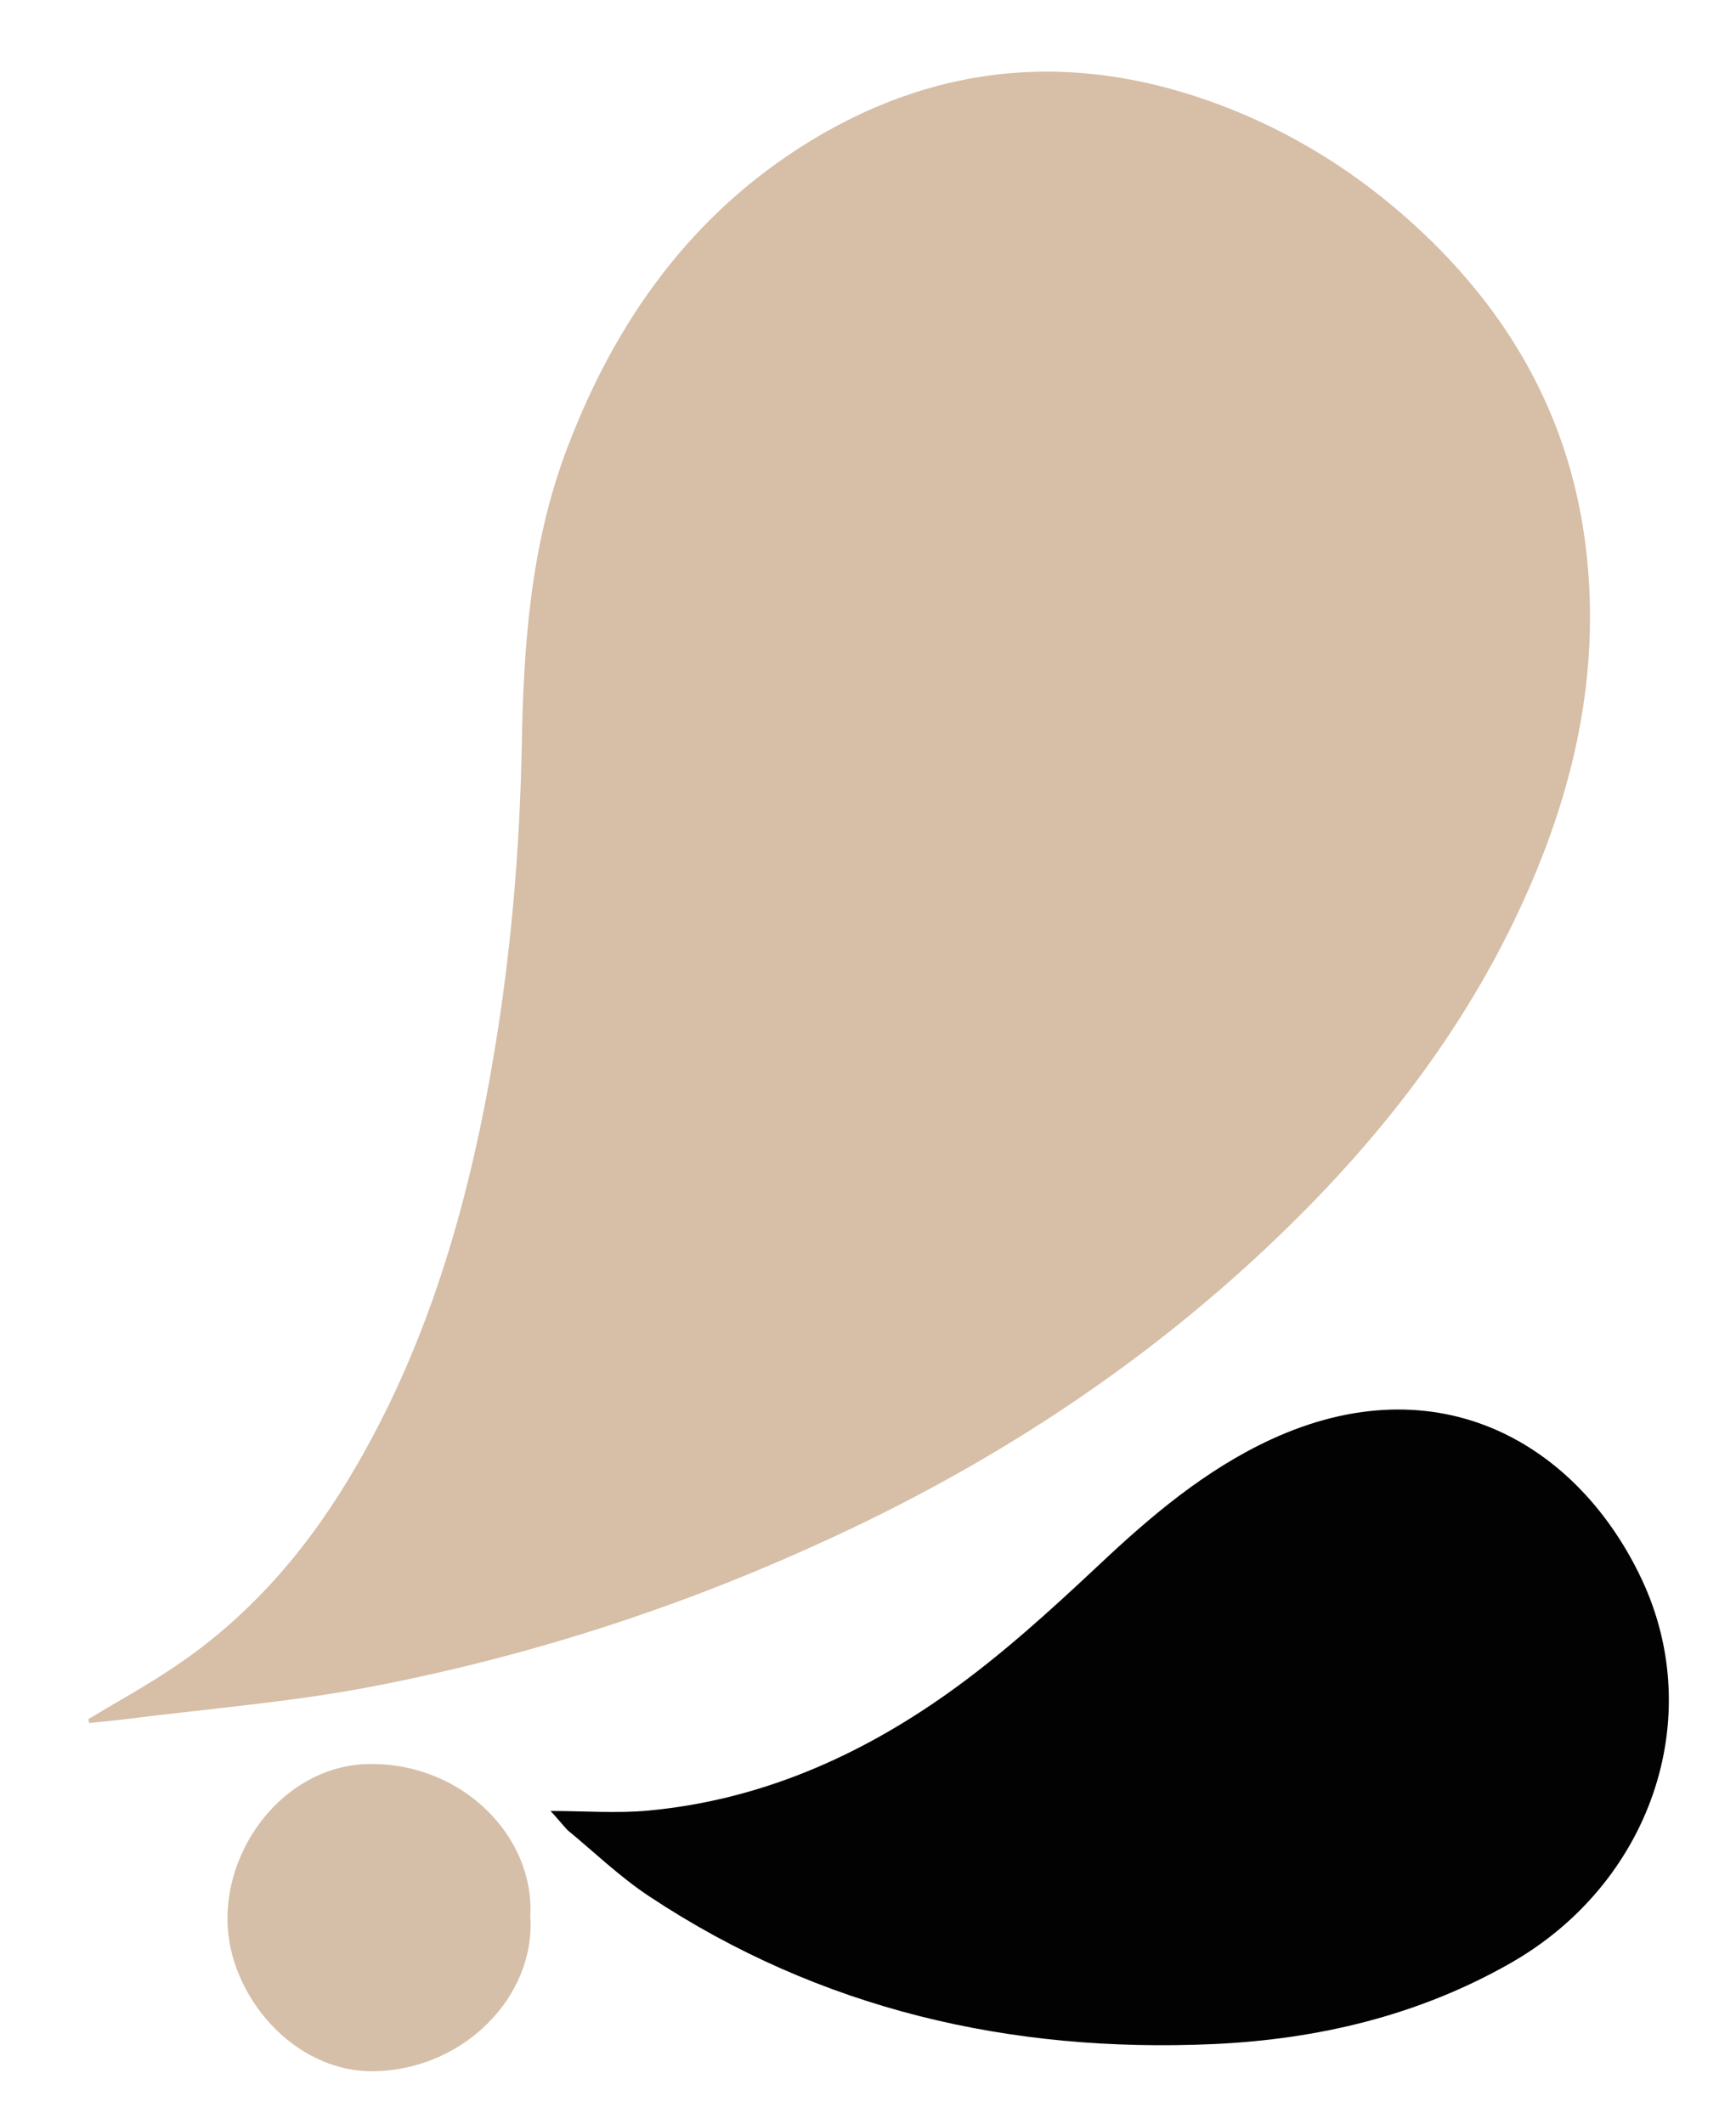 <svg xmlns="http://www.w3.org/2000/svg" xmlns:xlink="http://www.w3.org/1999/xlink" id="Capa_1" x="0px" y="0px" viewBox="0 0 403 493" style="enable-background:new 0 0 403 493;" xml:space="preserve"><style type="text/css">	.st0{fill:#D6BEA7;}	.st1{fill:#020202;}	.st2{fill:#D6BFA8;}</style><g>	<path class="st0" d="M20.5,399c7.1-4.3,14.3-8.2,21.1-12.9c17.5-12,30.7-27.8,41.2-46c17.5-30.2,26.6-63.2,32.2-97.4  c3.7-22.7,5.6-45.4,6.1-68.4c0.4-23.8,1.9-47.4,10.5-70.1c11.3-29.9,29.1-54.7,56.4-71.4c31.4-19.2,64.7-21,98.9-7  c16.6,6.8,31.2,16.6,44,28.8c20.8,19.9,33.9,43.9,37.3,73c3.4,29.2-3,56.5-15.1,82.7C338,243,315.4,270.3,289,294.2  c-29.4,26.6-62.6,47.6-98.8,64c-33.3,15.2-67.9,26.3-103.7,33.2c-19.2,3.7-38.8,5.2-58.2,7.7c-2.5,0.3-5.1,0.5-7.6,0.8  C20.6,399.6,20.6,399.3,20.5,399z"></path>	<path class="st1" d="M127.8,420.3c8,0,15.5,0.6,22.8-0.1c25.7-2.4,48.7-12.5,69.4-27.2c12.4-8.8,23.8-19.2,34.9-29.6  c12.2-11.5,24.8-22.2,40.1-29.3c39-18,71.3,1,86.1,32.4c15.3,32.5,1.9,70.8-30.6,89.2c-21.3,12.1-44.6,17.6-68.8,18.7  c-47.1,2.1-91.3-8-131-34.3c-6.8-4.5-12.7-10.2-19-15.4C130.5,423.4,129.4,422,127.8,420.3z"></path>	<path class="st2" d="M123.1,444.8c1.3,18.3-15.3,35.6-36.3,35.9C68.2,481,53,463.1,52.8,445.7c-0.2-18.4,14.4-36.2,33.1-36.3  C107.4,409.2,124.2,426.3,123.1,444.8z"></path></g></svg>